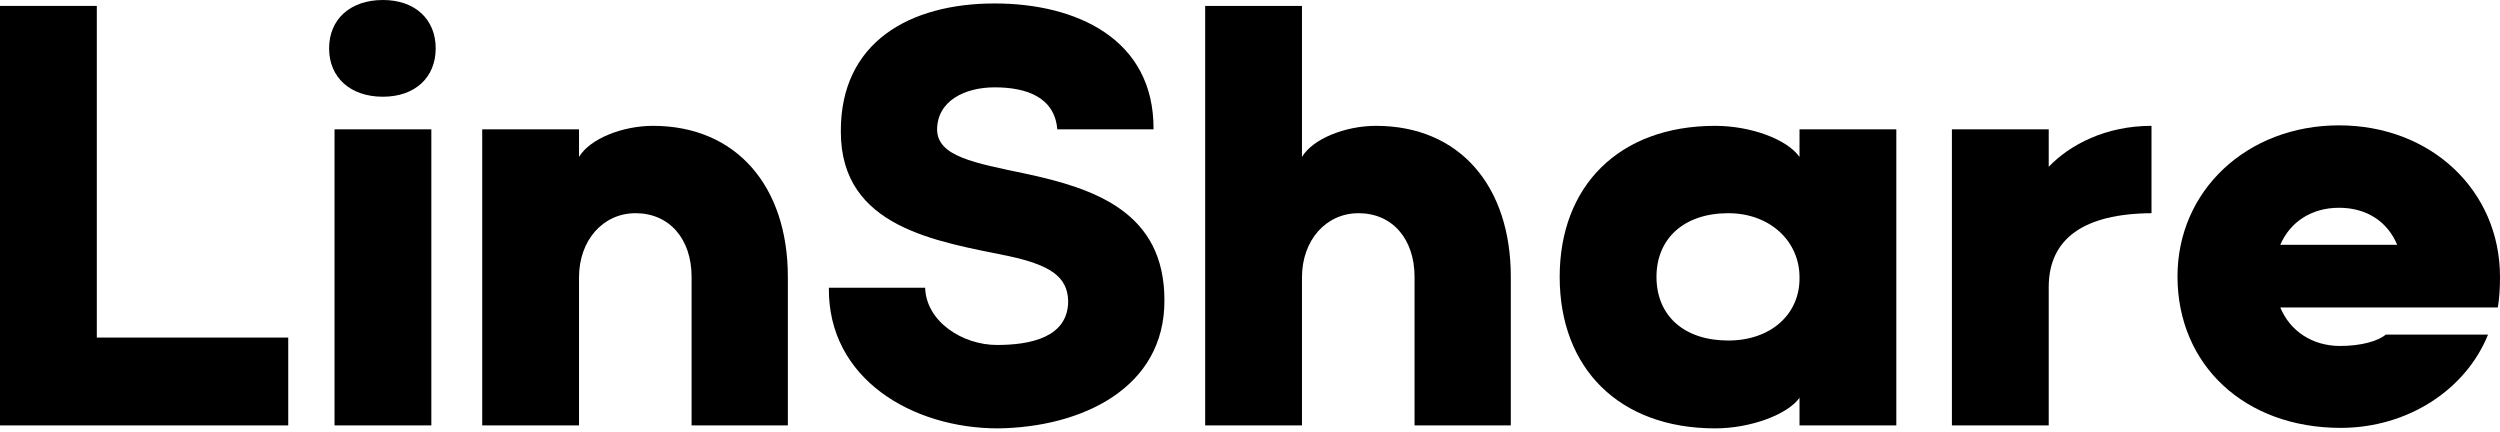 <svg width="382" height="66" viewBox="0 0 382 66" fill="none" xmlns="http://www.w3.org/2000/svg">
<path d="M44.043 51.58H14.792V0.905H0V65.003H44.043V51.58Z" fill="black"/>
<path d="M50.286 7.39C50.286 11.839 53.527 14.78 58.513 14.78C63.416 14.78 66.574 11.839 66.574 7.39C66.574 2.941 63.416 0 58.513 0C53.527 0 50.286 2.941 50.286 7.39ZM65.909 65.003V19.757H51.117V65.003H65.909Z" fill="black"/>
<path d="M105.675 42.304V65.003H120.384V42.304C120.384 28.429 112.49 19.229 99.775 19.229C95.122 19.229 90.136 21.19 88.474 23.98V19.757H73.682V65.003H88.474V42.38C88.474 36.724 92.13 32.577 97.116 32.577C102.268 32.577 105.675 36.498 105.675 42.304Z" fill="black"/>
<path d="M126.651 43.964C126.485 57.914 139.448 65.455 152.495 65.455C165.209 65.304 178.007 59.347 177.923 45.849C177.923 32.426 167.287 28.806 156.733 26.544C148.839 24.885 143.271 23.905 143.188 19.833C143.188 15.459 147.343 13.347 151.996 13.347C156.733 13.347 161.137 14.78 161.553 19.757H176.261C176.345 5.882 164.378 0.528 151.996 0.528C139.033 0.528 128.396 6.41 128.479 20.134C128.479 34.839 143.188 36.875 154.157 39.137C160.389 40.495 163.132 42.229 163.215 45.999C163.215 51.58 157.398 52.711 152.329 52.711C147.093 52.711 141.526 49.167 141.36 43.964H126.651Z" fill="black"/>
<path d="M216.144 42.304V65.003H230.852V42.304C230.852 28.429 223.041 19.229 210.243 19.229C205.59 19.229 200.604 21.19 198.942 23.98V0.905H184.15V65.003H198.942V42.38C198.942 36.724 202.598 32.577 207.584 32.577C212.736 32.577 216.144 36.498 216.144 42.304Z" fill="black"/>
<path d="M274.966 65.003H289.758V19.757H274.966V23.98C273.055 21.265 267.487 19.229 262.086 19.229C247.377 19.229 238.319 28.429 238.319 42.304C238.319 56.255 247.377 65.455 262.086 65.455C267.487 65.455 273.138 63.344 274.966 60.78V65.003ZM253.111 42.304C253.111 36.423 257.349 32.577 264.08 32.577C270.396 32.577 274.966 36.8 274.966 42.38C275.049 48.036 270.562 52.032 264.08 52.032C257.349 52.032 253.111 48.262 253.111 42.304Z" fill="black"/>
<path d="M328.749 19.229C321.769 19.229 316.284 22.095 313.044 25.488V19.757H298.252V65.003H313.044V43.888C313.044 36.423 318.445 32.652 328.749 32.577V19.229Z" fill="black"/>
<path d="M364.549 51.127C363.386 52.108 360.81 52.862 357.569 52.862C353.331 52.862 349.924 50.599 348.428 46.98H381.668C381.917 45.547 382 43.888 382 42.304C382 29.108 371.446 19.154 357.403 19.154C343.359 19.154 332.722 29.108 332.722 42.229C332.722 55.803 343.026 65.38 357.652 65.38C367.873 65.38 376.765 59.573 380.172 51.127H364.549ZM348.428 37.403C349.924 33.934 353.164 31.747 357.403 31.747C361.641 31.747 364.798 33.859 366.294 37.403H348.428Z" fill="black"/>
</svg>
